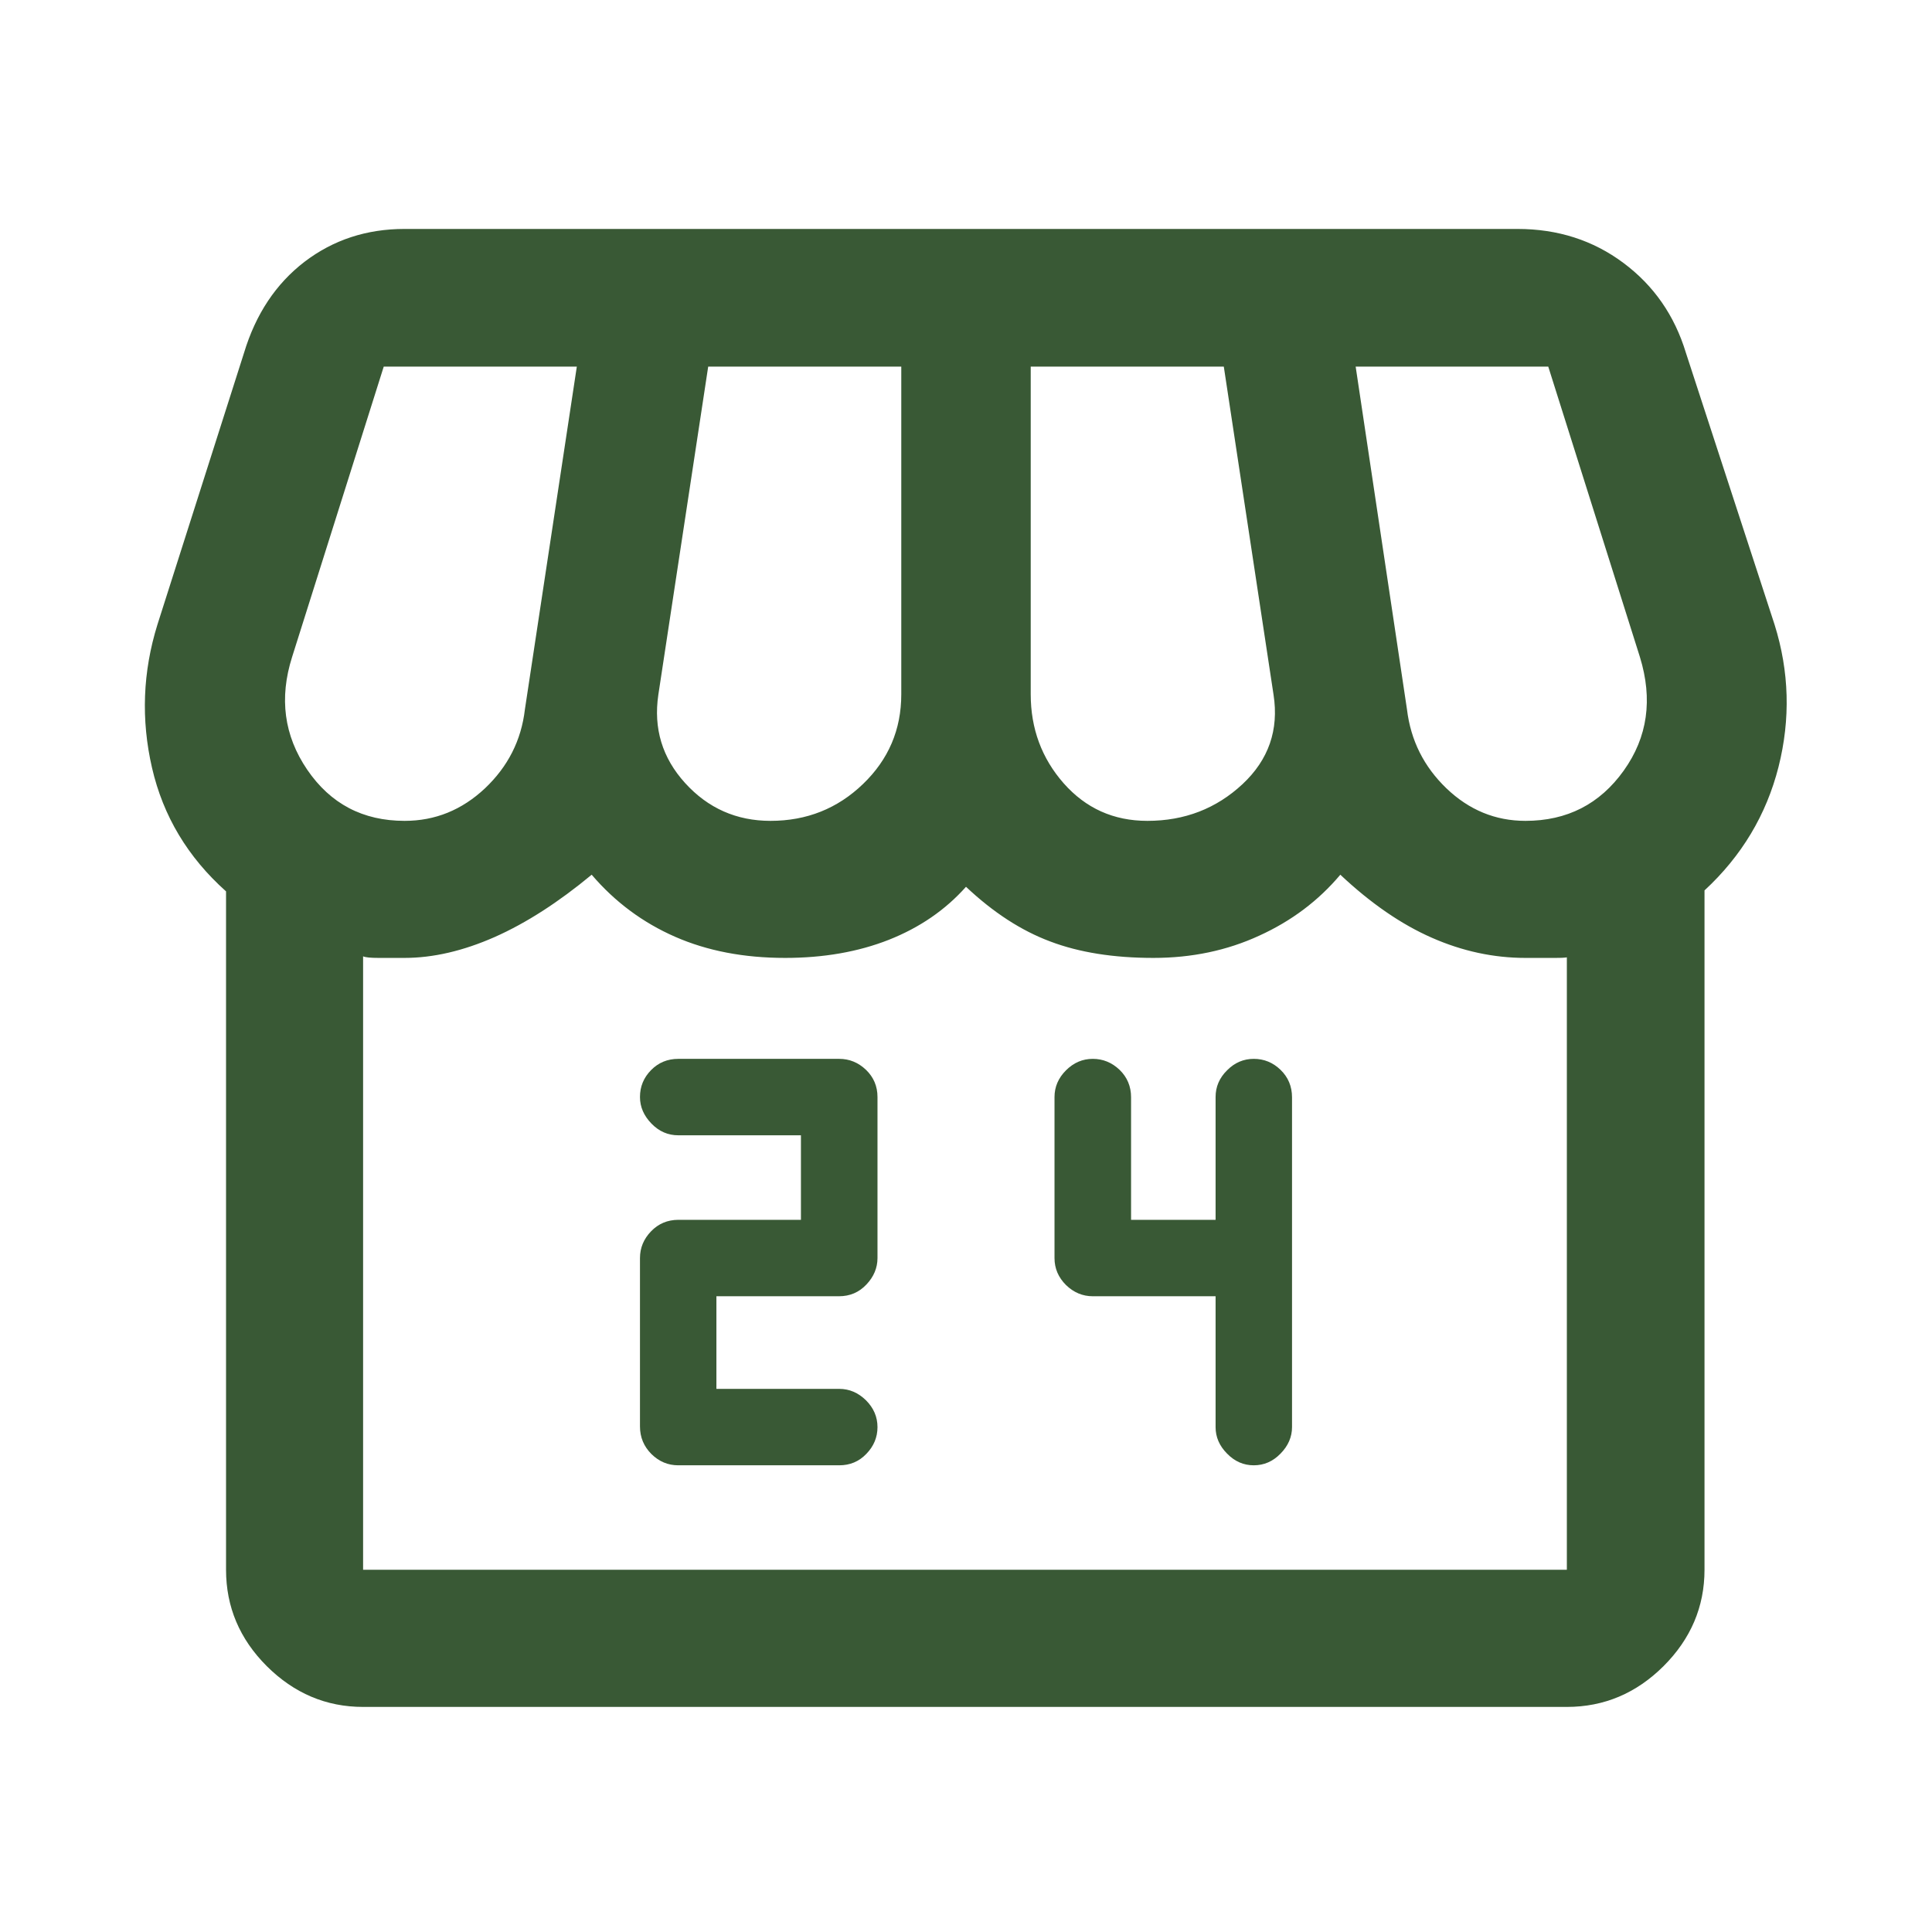 <svg width="16" height="16" viewBox="0 0 16 16" fill="none" xmlns="http://www.w3.org/2000/svg">
<path d="M14.116 7.374V13C14.116 13.307 14.002 13.573 13.777 13.798C13.551 14.023 13.284 14.136 12.976 14.136H3.007C2.701 14.136 2.435 14.023 2.209 13.798C1.984 13.573 1.872 13.307 1.872 13V7.382C1.555 7.099 1.351 6.758 1.259 6.359C1.167 5.959 1.182 5.564 1.304 5.172L2.021 2.922C2.118 2.601 2.285 2.35 2.522 2.168C2.759 1.987 3.035 1.896 3.35 1.896H12.567C12.901 1.896 13.193 1.99 13.444 2.177C13.695 2.364 13.868 2.612 13.962 2.922L14.696 5.172C14.818 5.561 14.829 5.954 14.729 6.351C14.628 6.748 14.424 7.089 14.116 7.374ZM9.502 6.798C9.811 6.798 10.073 6.696 10.29 6.494C10.506 6.292 10.592 6.045 10.547 5.754L10.135 3.036H8.536V5.75C8.536 6.034 8.627 6.28 8.809 6.487C8.992 6.694 9.222 6.798 9.502 6.798ZM6.381 6.798C6.681 6.798 6.936 6.696 7.147 6.493C7.358 6.29 7.464 6.043 7.464 5.75V3.036H5.865L5.452 5.754C5.411 6.032 5.484 6.276 5.674 6.485C5.863 6.693 6.099 6.798 6.381 6.798ZM3.351 6.798C3.604 6.798 3.825 6.708 4.016 6.529C4.206 6.349 4.317 6.132 4.347 5.875L4.777 3.036H3.178L2.419 5.441C2.311 5.781 2.352 6.092 2.544 6.374C2.737 6.657 3.005 6.798 3.351 6.798ZM12.633 6.798C12.978 6.798 13.249 6.659 13.447 6.382C13.645 6.105 13.689 5.792 13.581 5.441L12.822 3.036H11.227L11.652 5.875C11.683 6.132 11.792 6.349 11.979 6.529C12.166 6.708 12.384 6.798 12.633 6.798ZM3.007 13H12.976V7.92C12.995 7.929 12.964 7.933 12.882 7.933H12.633C12.369 7.933 12.11 7.877 11.858 7.766C11.605 7.655 11.352 7.481 11.1 7.244C10.919 7.459 10.696 7.627 10.428 7.749C10.161 7.872 9.869 7.933 9.552 7.933C9.223 7.933 8.938 7.888 8.698 7.797C8.457 7.707 8.225 7.556 8 7.344C7.829 7.536 7.616 7.682 7.361 7.783C7.107 7.883 6.82 7.933 6.502 7.933C6.161 7.933 5.858 7.875 5.591 7.758C5.324 7.641 5.093 7.47 4.9 7.244C4.625 7.472 4.358 7.644 4.097 7.76C3.836 7.875 3.587 7.933 3.35 7.933H3.137C3.07 7.933 3.027 7.929 3.007 7.92V13ZM5.617 12.135H6.95C7.039 12.135 7.114 12.104 7.175 12.04C7.236 11.977 7.267 11.903 7.267 11.819C7.267 11.734 7.235 11.66 7.172 11.597C7.108 11.534 7.034 11.502 6.95 11.502H5.933V10.735H6.948C7.038 10.735 7.114 10.703 7.175 10.638C7.236 10.574 7.267 10.5 7.267 10.419V9.085C7.267 8.996 7.235 8.921 7.172 8.86C7.108 8.799 7.034 8.769 6.95 8.769H5.617C5.528 8.769 5.453 8.8 5.392 8.862C5.331 8.924 5.3 8.998 5.3 9.085C5.3 9.167 5.332 9.24 5.395 9.305C5.458 9.37 5.532 9.402 5.617 9.402H6.633V10.102H5.619C5.528 10.102 5.453 10.134 5.392 10.197C5.331 10.26 5.3 10.334 5.3 10.419V11.813C5.3 11.903 5.332 11.979 5.395 12.042C5.458 12.104 5.532 12.135 5.617 12.135ZM10.067 10.735V11.819C10.067 11.9 10.098 11.974 10.162 12.038C10.225 12.103 10.299 12.135 10.383 12.135C10.468 12.135 10.542 12.103 10.605 12.038C10.668 11.974 10.7 11.9 10.7 11.819V9.088C10.7 8.997 10.668 8.921 10.605 8.86C10.542 8.799 10.468 8.769 10.383 8.769C10.299 8.769 10.225 8.8 10.162 8.864C10.098 8.927 10.067 9.001 10.067 9.085V10.102H9.367V9.087C9.367 8.997 9.335 8.921 9.272 8.86C9.208 8.799 9.134 8.769 9.05 8.769C8.966 8.769 8.892 8.8 8.828 8.864C8.765 8.927 8.733 9.001 8.733 9.085V10.419C8.733 10.505 8.765 10.579 8.828 10.642C8.892 10.704 8.966 10.735 9.05 10.735H10.067Z" fill="#395935"/>
</svg>
